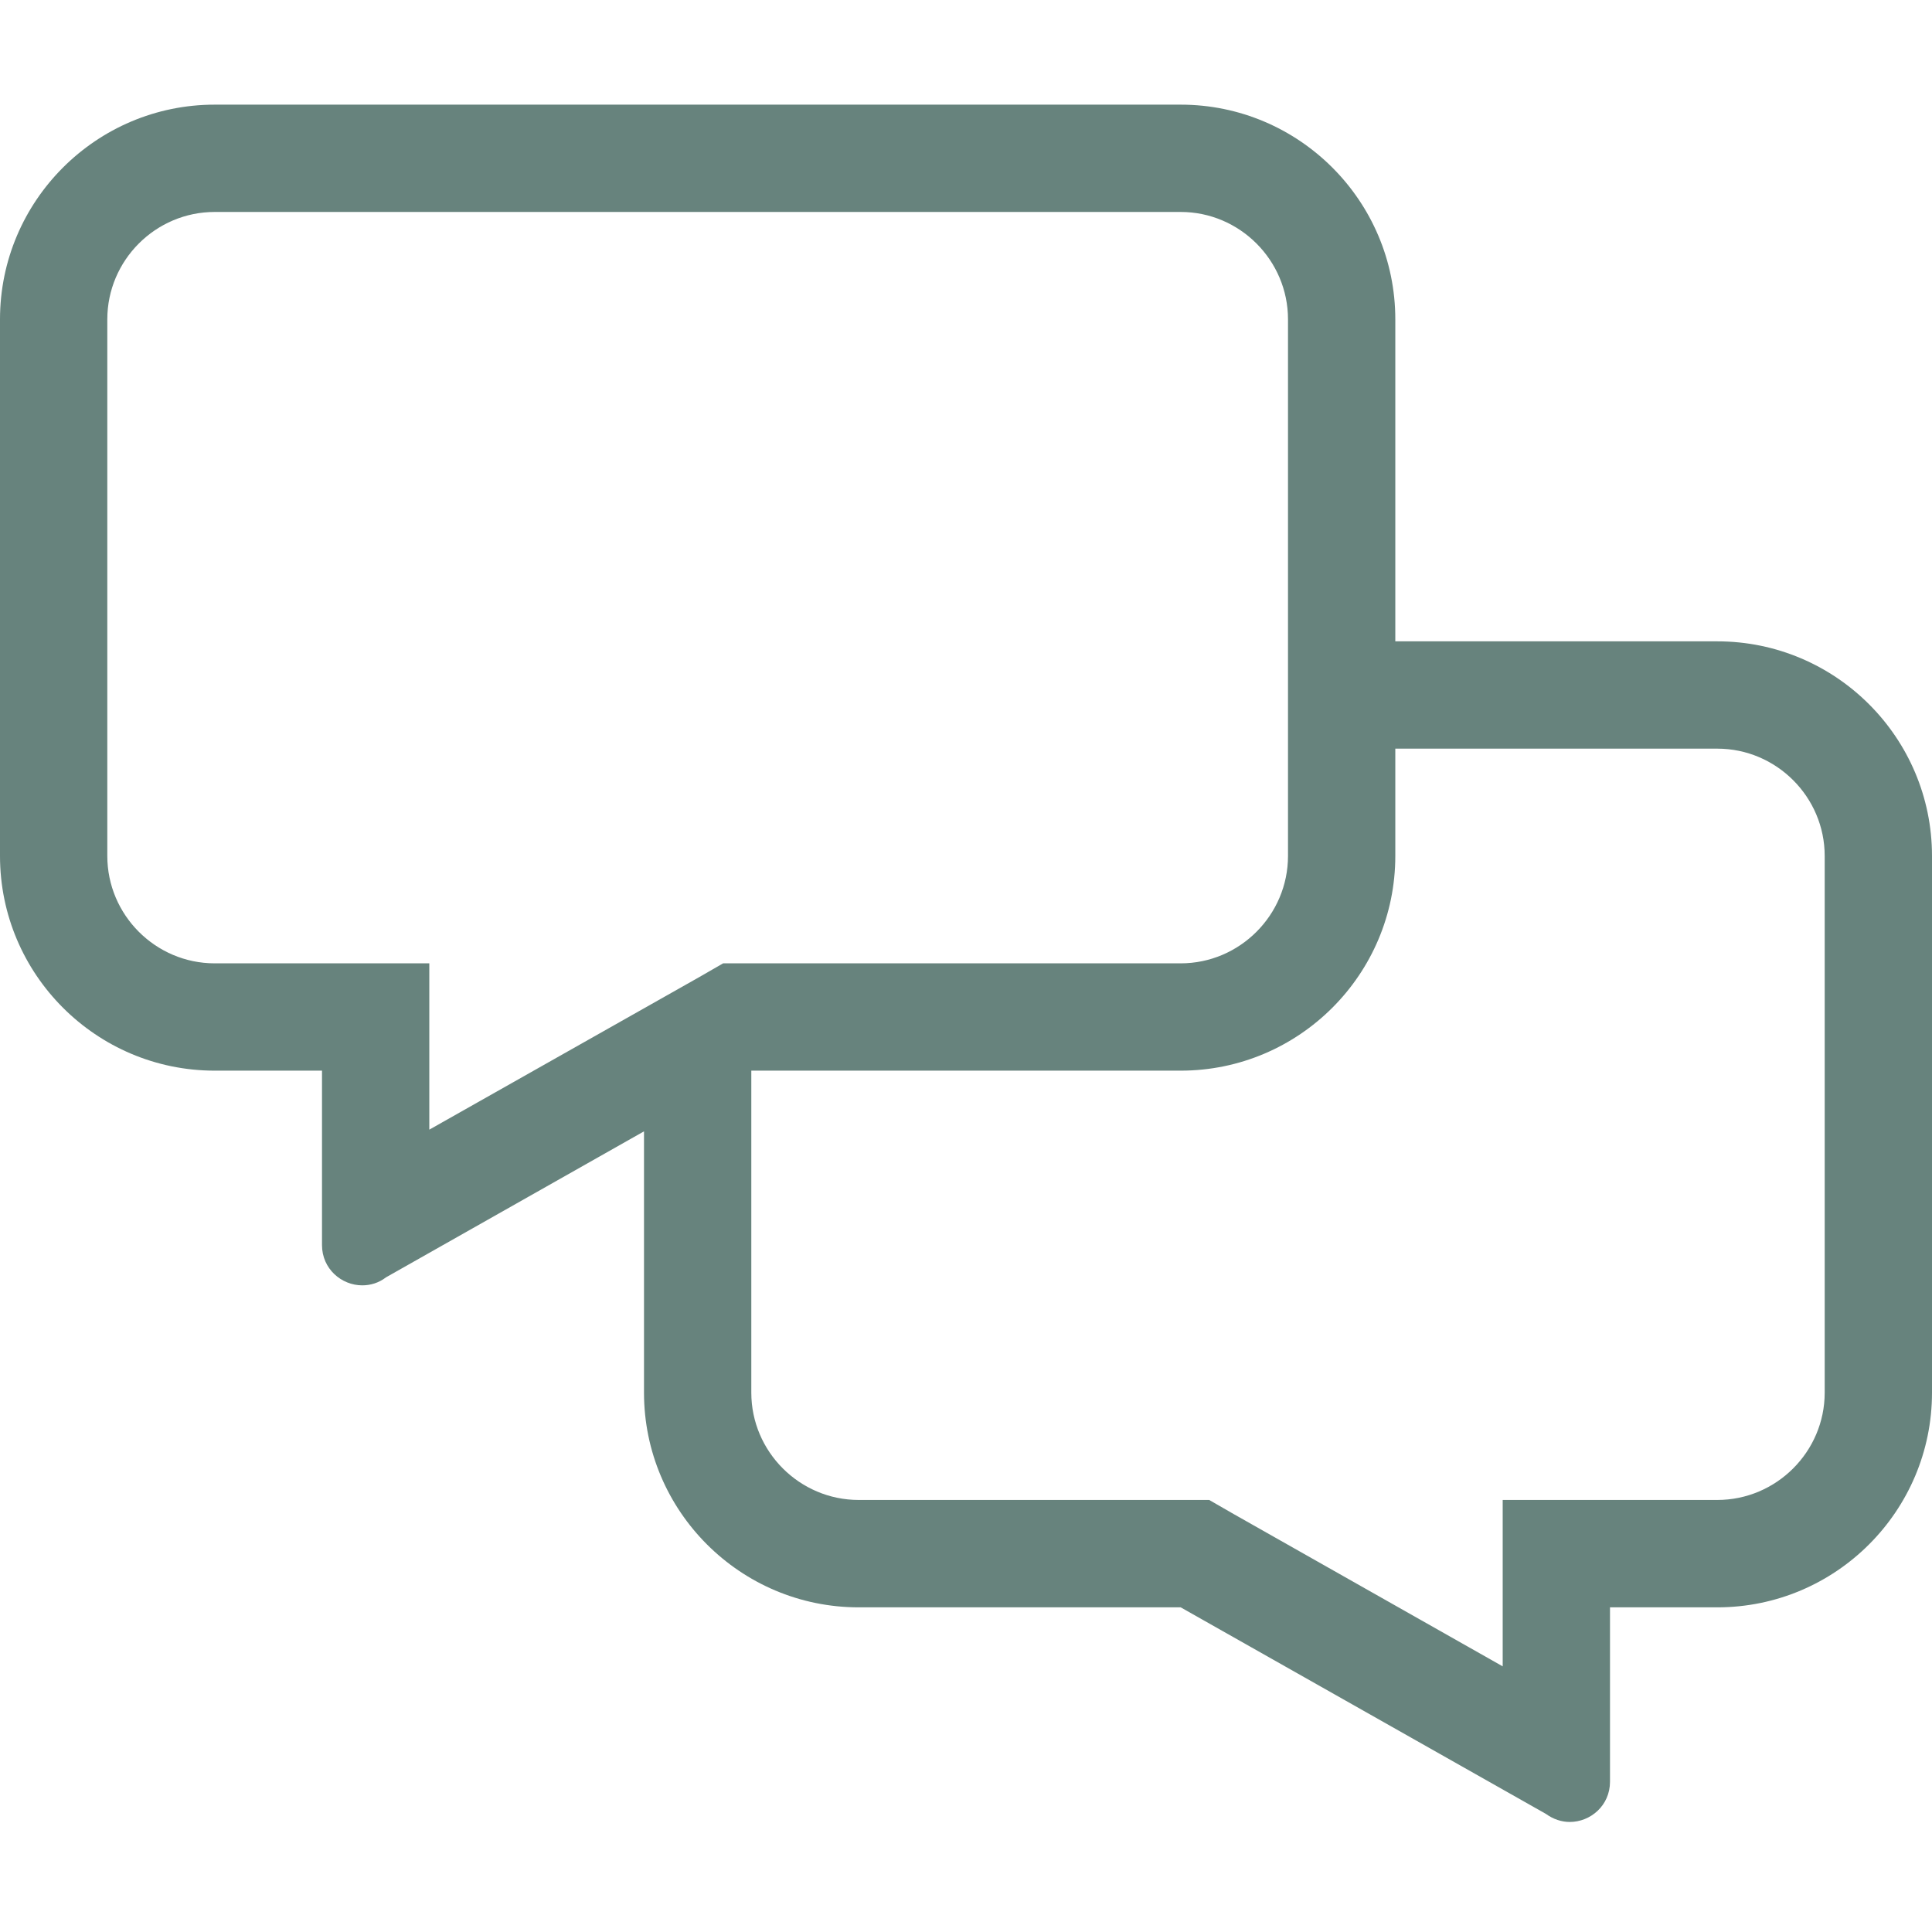 <svg width="24" height="24" viewBox="0 0 24 24" fill="none" xmlns="http://www.w3.org/2000/svg">
<g clip-path="url(#clip0_1315_2071)">
<g clip-path="url(#clip1_1315_2071)">
<path d="M21.333 7.967H17.333V3.967C17.333 2.496 16.137 1.3 14.667 1.3H2.667C1.196 1.3 0 2.496 0 3.967V10.633C0 12.104 1.196 13.3 2.667 13.3H4V15.467C4 15.762 4.242 15.967 4.5 15.967C4.6 15.967 4.704 15.938 4.796 15.867L8 14.054V17.3C8 18.771 9.196 19.967 10.667 19.967H14.667L19.204 22.533C19.296 22.6 19.4 22.633 19.5 22.633C19.758 22.633 20 22.429 20 22.133V19.967H21.333C22.804 19.967 24 18.771 24 17.3V10.633C24 9.163 22.804 7.967 21.333 7.967ZM2.667 11.967C1.933 11.967 1.333 11.367 1.333 10.633V3.967C1.333 3.233 1.933 2.633 2.667 2.633H14.667C15.4 2.633 16 3.233 16 3.967V10.633C16 11.367 15.4 11.967 14.667 11.967H8.983L8.679 12.142L5.333 14.033V11.967H2.667ZM22.667 17.3C22.667 18.033 22.067 18.633 21.333 18.633H18.667V20.7L15.325 18.808L15.021 18.633H10.667C9.933 18.633 9.333 18.033 9.333 17.3V13.3H14.667C16.137 13.3 17.333 12.104 17.333 10.633V9.3H21.333C22.067 9.3 22.667 9.9 22.667 10.633V17.3Z" fill="#67837D"/>
</g>
</g>
<defs>
<clipPath id="clip0_1315_2071">
<rect width="24" height="24" fill="white"/>
</clipPath>
<clipPath id="clip1_1315_2071">
<rect width="24" height="24" fill="white"/>
</clipPath>
</defs>
</svg>
